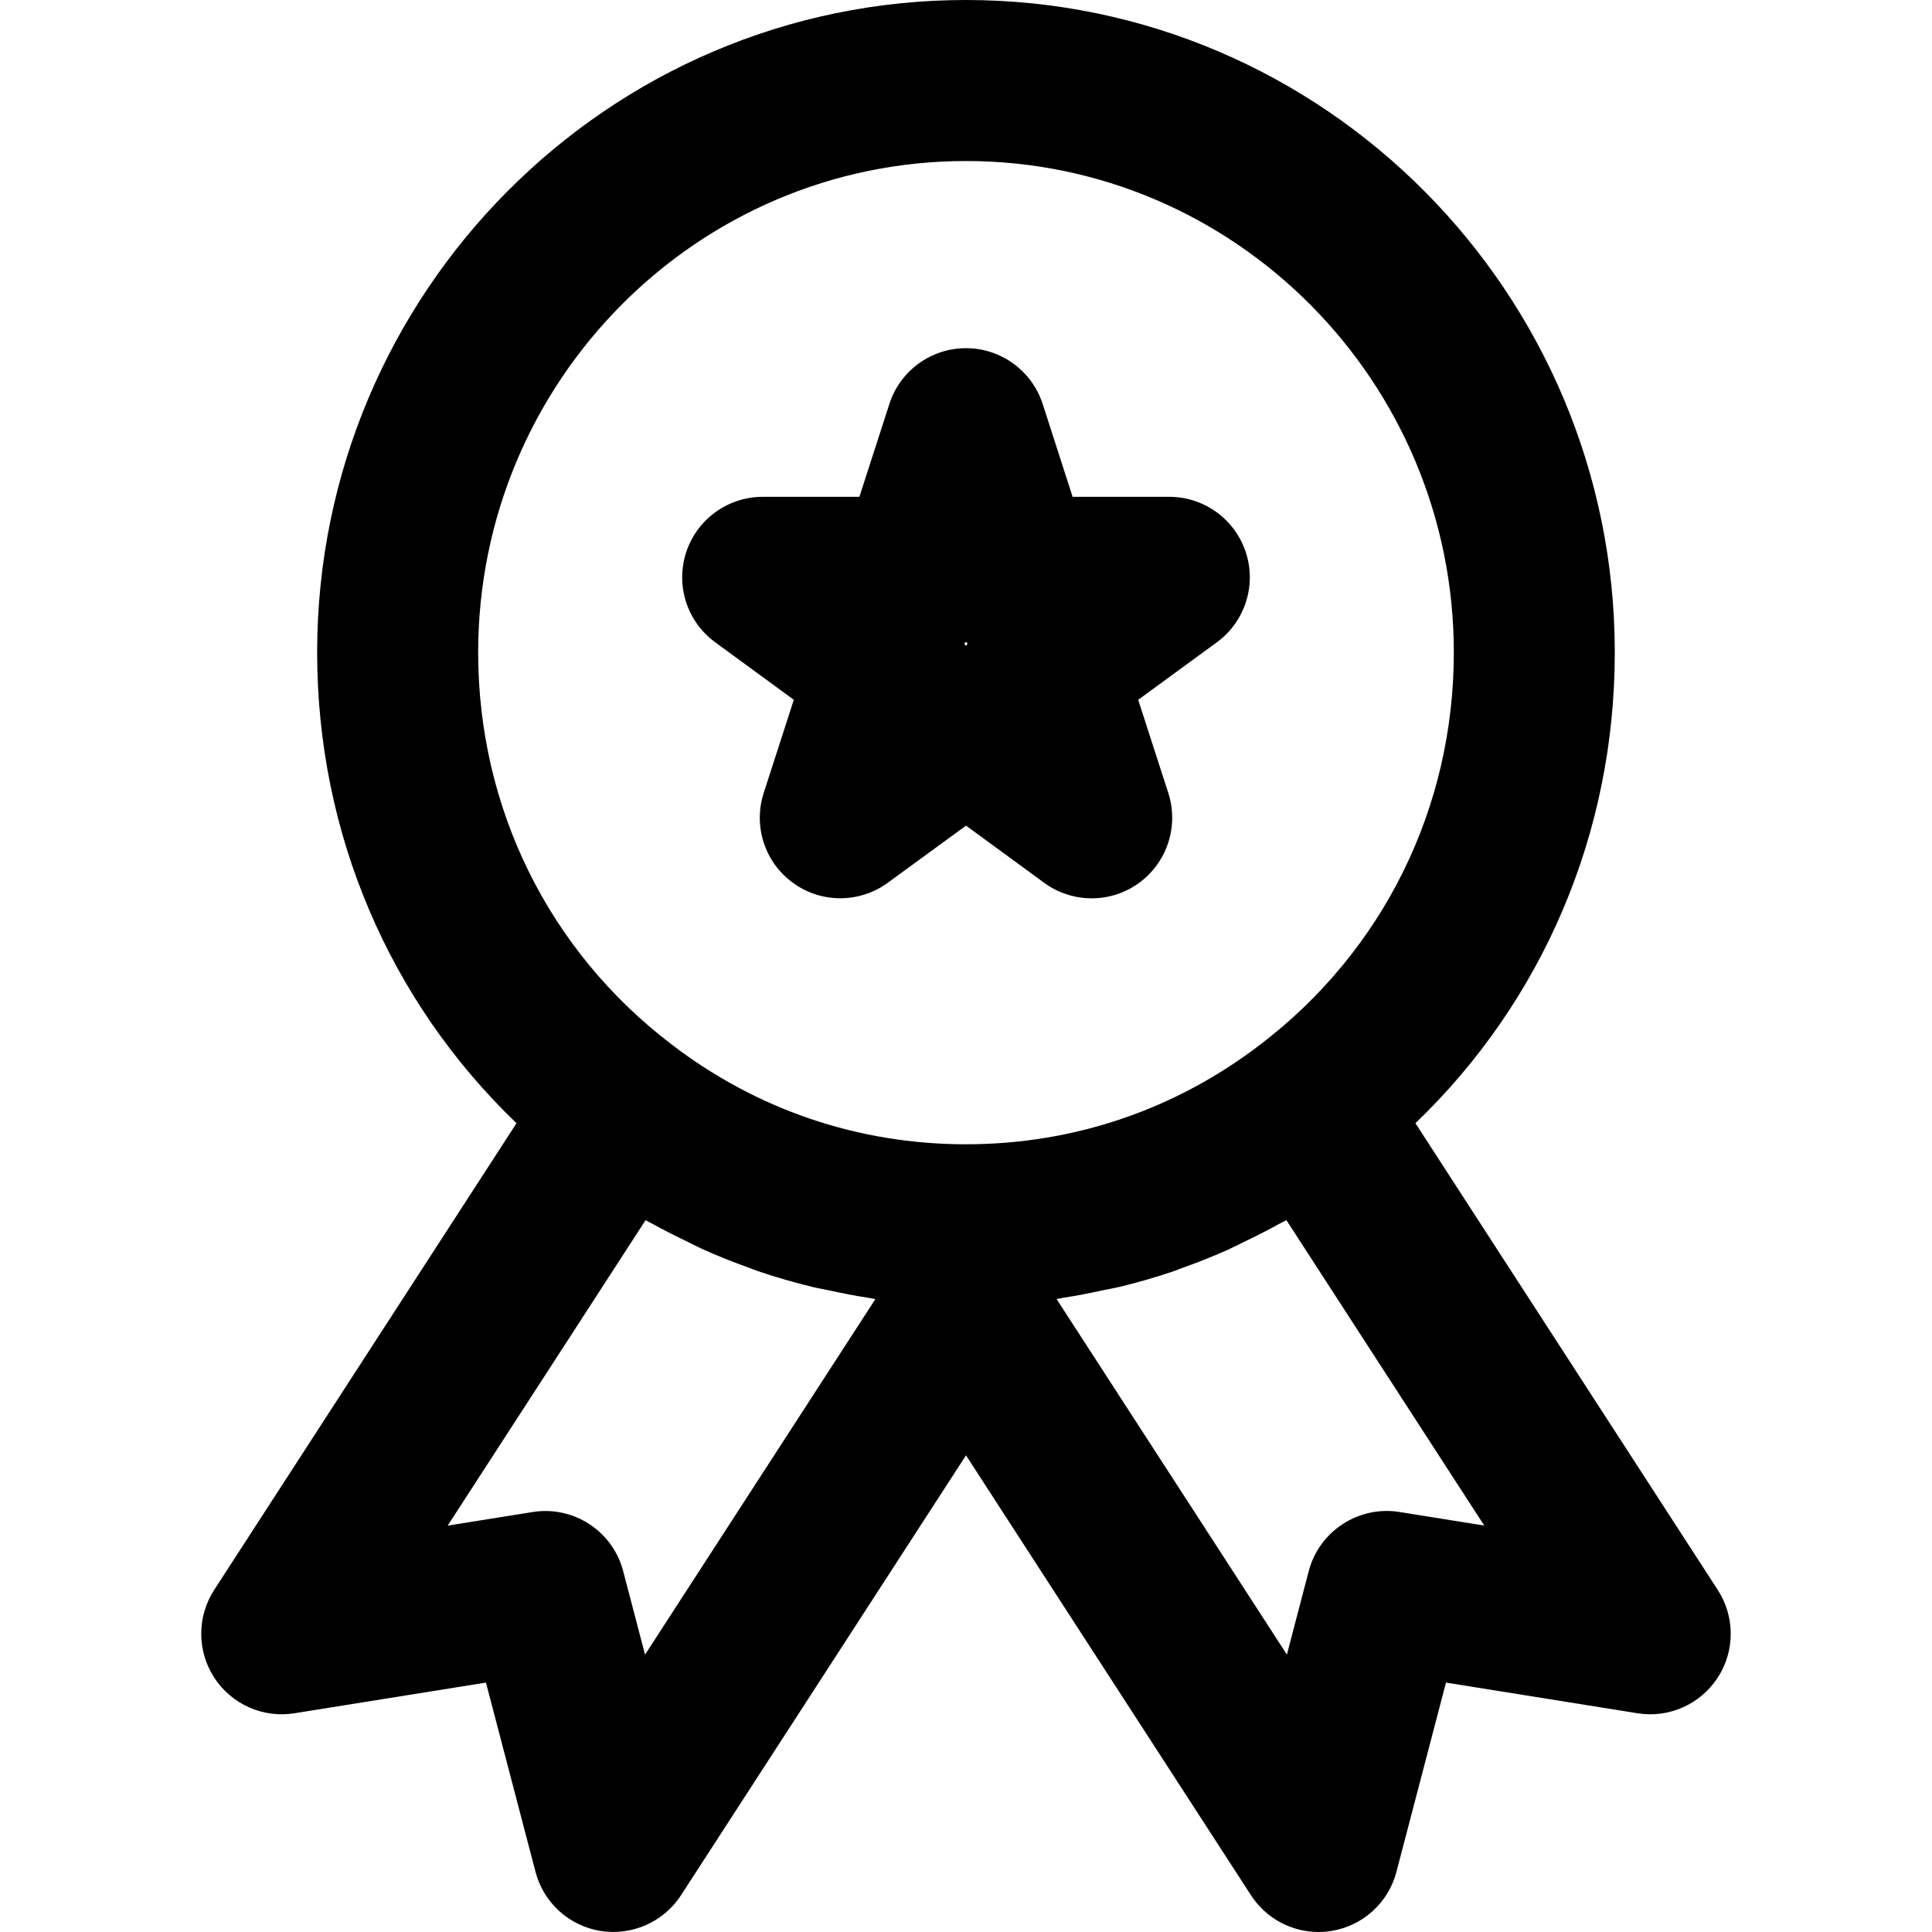 <svg width="32" height="32" viewBox="0 0 32 32" fill="none" xmlns="http://www.w3.org/2000/svg">
<path d="M3.549 27.788C3.837 28.229 4.356 28.461 4.877 28.377L8.049 27.869L8.87 31.005C9.004 31.516 9.426 31.899 9.948 31.983C10.468 32.065 10.991 31.835 11.279 31.392L16 24.105L20.72 31.391C20.969 31.775 21.392 32 21.84 32C21.909 32 21.98 31.995 22.051 31.983C22.572 31.899 22.996 31.515 23.129 31.005L23.95 27.869L27.122 28.377C27.642 28.461 28.162 28.229 28.45 27.788C28.738 27.347 28.738 26.777 28.452 26.335L23.444 18.604C25.556 16.575 26.746 13.796 26.746 10.807C26.746 4.848 21.926 0 16 0C10.074 0 5.253 4.848 5.253 10.807C5.253 13.797 6.444 16.577 8.555 18.604L3.547 26.335C3.261 26.777 3.262 27.347 3.549 27.788ZM23.178 25.043C22.506 24.935 21.851 25.358 21.677 26.022L21.315 27.405L17.5 21.516C17.538 21.511 17.574 21.501 17.612 21.495C17.836 21.461 18.056 21.417 18.277 21.369C18.366 21.35 18.455 21.336 18.543 21.315C18.851 21.239 19.156 21.153 19.455 21.05C19.489 21.038 19.522 21.023 19.556 21.011C19.82 20.917 20.08 20.815 20.335 20.701C20.428 20.659 20.518 20.611 20.61 20.567C20.804 20.474 20.996 20.378 21.184 20.273C21.224 20.25 21.267 20.233 21.307 20.21L24.584 25.268L23.178 25.043ZM7.92 10.807C7.92 6.319 11.544 2.667 16 2.667C20.455 2.667 24.08 6.319 24.08 10.807C24.08 13.377 22.915 15.742 20.881 17.296C19.469 18.38 17.781 18.953 16 18.953C14.218 18.953 12.53 18.38 11.116 17.293C9.084 15.742 7.92 13.377 7.92 10.807ZM10.692 20.211C10.733 20.235 10.777 20.253 10.818 20.276C11.001 20.378 11.187 20.471 11.374 20.561C11.472 20.609 11.568 20.659 11.667 20.703C11.915 20.814 12.167 20.913 12.422 21.004C12.464 21.019 12.504 21.037 12.545 21.051C12.844 21.153 13.147 21.24 13.454 21.315C13.544 21.337 13.635 21.352 13.725 21.371C13.944 21.419 14.164 21.463 14.386 21.496C14.424 21.502 14.461 21.512 14.499 21.517L10.684 27.406L10.322 26.023C10.167 25.429 9.63 25.027 9.034 25.027C8.964 25.027 8.892 25.033 8.822 25.044L7.415 25.269L10.692 20.211Z" fill="black"/>
<path d="M13.148 11.591L12.649 13.135C12.472 13.685 12.668 14.287 13.137 14.625C13.605 14.964 14.238 14.962 14.705 14.621L16 13.675L17.295 14.622C17.528 14.793 17.806 14.879 18.082 14.879C18.356 14.879 18.63 14.795 18.863 14.626C19.331 14.287 19.528 13.685 19.351 13.135L18.852 11.591L20.154 10.639C20.62 10.298 20.814 9.697 20.635 9.149C20.456 8.601 19.944 8.229 19.368 8.229H17.766L17.27 6.691C17.091 6.14 16.578 5.767 16 5.767C15.421 5.767 14.908 6.14 14.731 6.691L14.234 8.229H12.632C12.056 8.229 11.544 8.6 11.365 9.148C11.186 9.697 11.38 10.298 11.846 10.638L13.148 11.591ZM16 10.633C16.008 10.639 16.016 10.645 16.025 10.651C16.02 10.663 16.016 10.677 16.012 10.69C16.003 10.69 15.996 10.69 15.987 10.69C15.983 10.677 15.978 10.663 15.974 10.651C15.983 10.645 15.991 10.639 16 10.633Z" fill="black"/>
</svg>
